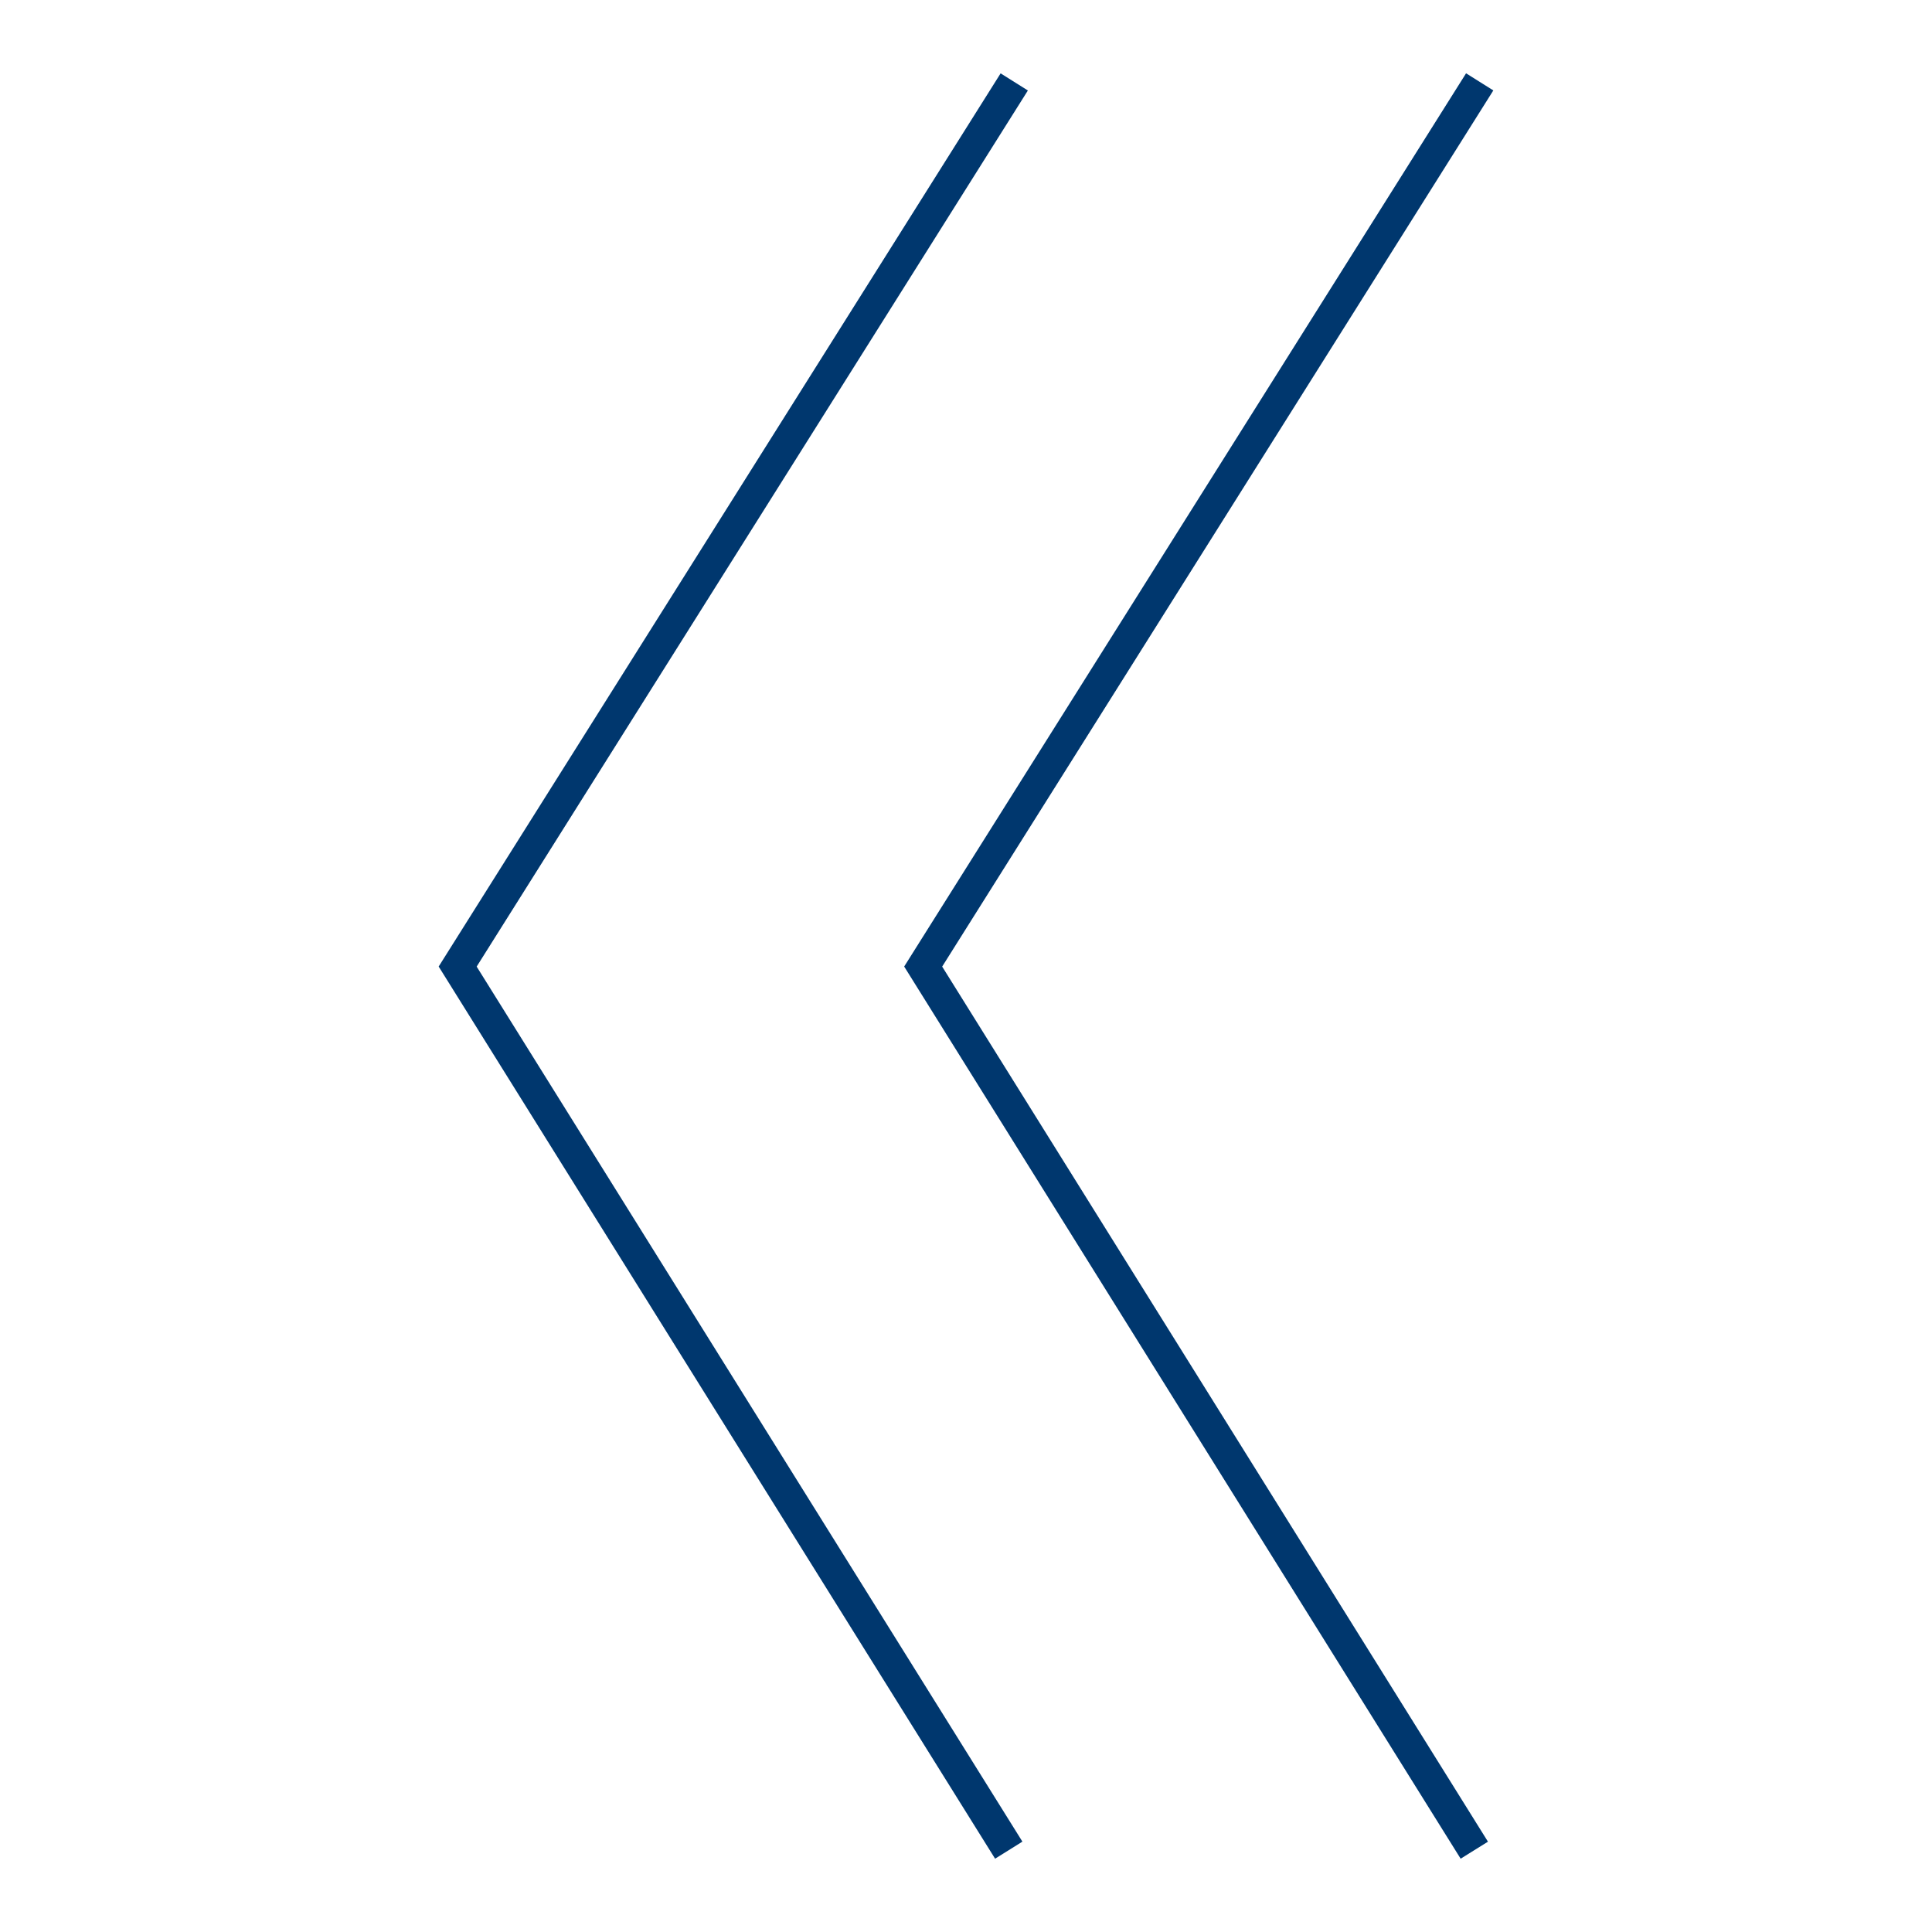 <svg id="Ebene_1" data-name="Ebene 1" xmlns="http://www.w3.org/2000/svg" viewBox="0 0 36 36"><defs><style>.cls-1{fill:#00376e;}</style></defs><title>anfuehrungszeichen_RGB</title><path class="cls-1" d="M27.217,34.634,16.848,18.01,27.318,1.366l.508.319L17.556,18.011l10.17,16.306Zm-8.675,0L8.174,18.01,18.645,1.367l.508.319L8.882,18.011,19.051,34.316Z"/></svg>